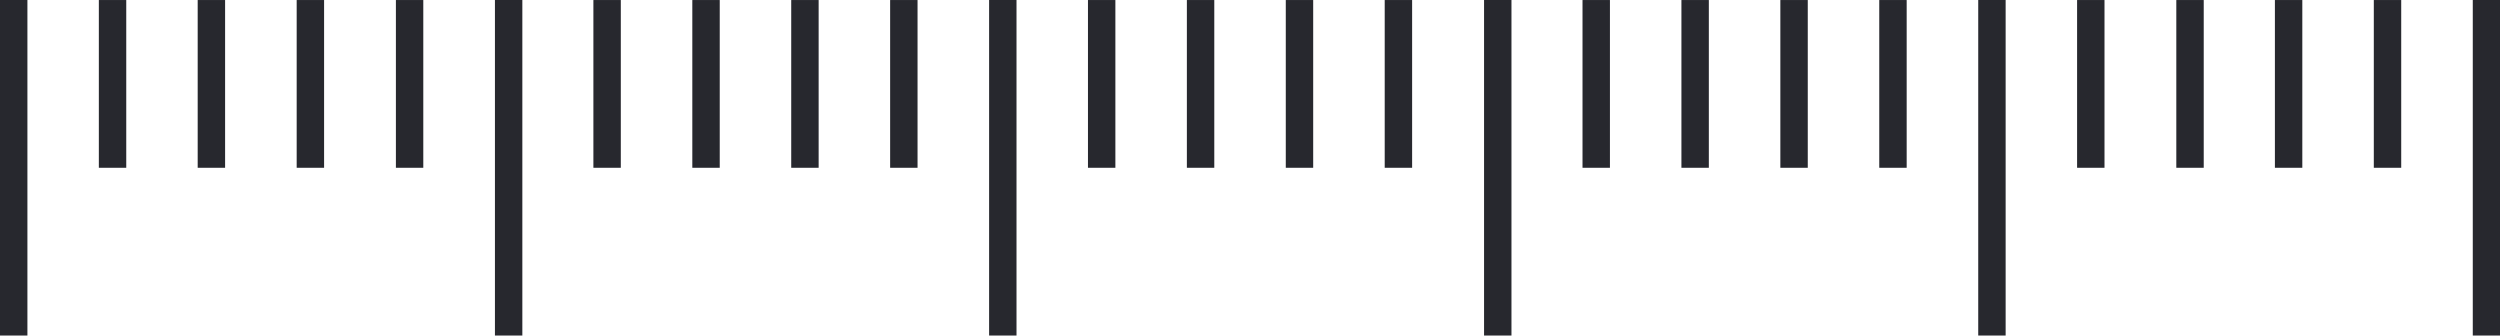<?xml version="1.0" encoding="UTF-8"?><svg xmlns="http://www.w3.org/2000/svg" xmlns:xlink="http://www.w3.org/1999/xlink" height="61.9" preserveAspectRatio="xMidYMid meet" version="1.0" viewBox="0.0 0.0 461.0 61.9" width="461.0" zoomAndPan="magnify"><defs><clipPath id="a"><path d="M 0 0 L 6 0 L 6 61.871 L 0 61.871 Z M 0 0"/></clipPath><clipPath id="b"><path d="M 91 0 L 97 0 L 97 61.871 L 91 61.871 Z M 91 0"/></clipPath><clipPath id="c"><path d="M 182 0 L 188 0 L 188 61.871 L 182 61.871 Z M 182 0"/></clipPath><clipPath id="d"><path d="M 273 0 L 279 0 L 279 61.871 L 273 61.871 Z M 273 0"/></clipPath><clipPath id="e"><path d="M 364 0 L 370 0 L 370 61.871 L 364 61.871 Z M 364 0"/></clipPath><clipPath id="f"><path d="M 455 0 L 461.039 0 L 461.039 61.871 L 455 61.871 Z M 455 0"/></clipPath></defs><g><g clip-path="url(#a)" id="change1_1"><path d="M 5.055 61.871 L 0 61.871 L 0 0.004 L 5.055 0.004 L 5.055 61.871" fill="#27282e"/></g><g id="change1_5"><path d="M 23.281 30.938 L 18.227 30.938 L 18.227 0.004 L 23.281 0.004 L 23.281 30.938" fill="#27282e"/></g><g id="change1_6"><path d="M 41.508 30.938 L 36.453 30.938 L 36.453 0.004 L 41.508 0.004 L 41.508 30.938" fill="#27282e"/></g><g id="change1_7"><path d="M 59.762 30.938 L 54.707 30.938 L 54.707 0.004 L 59.762 0.004 L 59.762 30.938" fill="#27282e"/></g><g id="change1_8"><path d="M 78.055 30.938 L 73.004 30.938 L 73.004 0.004 L 78.055 0.004 L 78.055 30.938" fill="#27282e"/></g><g id="change1_9"><path d="M 114.477 30.938 L 109.422 30.938 L 109.422 0.004 L 114.477 0.004 L 114.477 30.938" fill="#27282e"/></g><g id="change1_10"><path d="M 132.719 30.938 L 127.664 30.938 L 127.664 0.004 L 132.719 0.004 L 132.719 30.938" fill="#27282e"/></g><g id="change1_11"><path d="M 150.957 30.938 L 145.902 30.938 L 145.902 0.004 L 150.957 0.004 L 150.957 30.938" fill="#27282e"/></g><g id="change1_12"><path d="M 169.195 30.938 L 164.141 30.938 L 164.141 0.004 L 169.195 0.004 L 169.195 30.938" fill="#27282e"/></g><g id="change1_13"><path d="M 205.676 30.938 L 200.621 30.938 L 200.621 0.004 L 205.676 0.004 L 205.676 30.938" fill="#27282e"/></g><g id="change1_14"><path d="M 223.914 30.938 L 218.859 30.938 L 218.859 0.004 L 223.914 0.004 L 223.914 30.938" fill="#27282e"/></g><g id="change1_15"><path d="M 242.152 30.938 L 237.098 30.938 L 237.098 0.004 L 242.152 0.004 L 242.152 30.938" fill="#27282e"/></g><g id="change1_16"><path d="M 260.395 30.938 L 255.34 30.938 L 255.34 0.004 L 260.395 0.004 L 260.395 30.938" fill="#27282e"/></g><g id="change1_17"><path d="M 296.871 30.938 L 291.816 30.938 L 291.816 0.004 L 296.871 0.004 L 296.871 30.938" fill="#27282e"/></g><g id="change1_18"><path d="M 315.109 30.938 L 310.055 30.938 L 310.055 0.004 L 315.109 0.004 L 315.109 30.938" fill="#27282e"/></g><g id="change1_19"><path d="M 333.352 30.938 L 328.297 30.938 L 328.297 0.004 L 333.352 0.004 L 333.352 30.938" fill="#27282e"/></g><g id="change1_20"><path d="M 351.59 30.938 L 346.535 30.938 L 346.535 0.004 L 351.59 0.004 L 351.59 30.938" fill="#27282e"/></g><g id="change1_21"><path d="M 388.07 30.938 L 383.016 30.938 L 383.016 0.004 L 388.07 0.004 L 388.07 30.938" fill="#27282e"/></g><g id="change1_22"><path d="M 406.367 30.938 L 401.312 30.938 L 401.312 0.004 L 406.367 0.004 L 406.367 30.938" fill="#27282e"/></g><g id="change1_23"><path d="M 424.547 30.938 L 419.492 30.938 L 419.492 0.004 L 424.547 0.004 L 424.547 30.938" fill="#27282e"/></g><g id="change1_24"><path d="M 442.785 30.938 L 437.73 30.938 L 437.73 0.004 L 442.785 0.004 L 442.785 30.938" fill="#27282e"/></g><g clip-path="url(#b)" id="change1_2"><path d="M 96.32 61.871 L 91.266 61.871 L 91.266 0.004 L 96.32 0.004 L 96.32 61.871" fill="#27282e"/></g><g clip-path="url(#c)" id="change1_26"><path d="M 187.445 61.871 L 182.391 61.871 L 182.391 0.004 L 187.445 0.004 L 187.445 61.871" fill="#27282e"/></g><g clip-path="url(#d)" id="change1_4"><path d="M 278.715 61.871 L 273.66 61.871 L 273.66 0.004 L 278.715 0.004 L 278.715 61.871" fill="#27282e"/></g><g clip-path="url(#e)" id="change1_25"><path d="M 369.84 61.871 L 364.785 61.871 L 364.785 0.004 L 369.84 0.004 L 369.84 61.871" fill="#27282e"/></g><g clip-path="url(#f)" id="change1_3"><path d="M 461.035 61.871 L 455.98 61.871 L 455.98 0.004 L 461.035 0.004 L 461.035 61.871" fill="#27282e"/></g></g></svg>